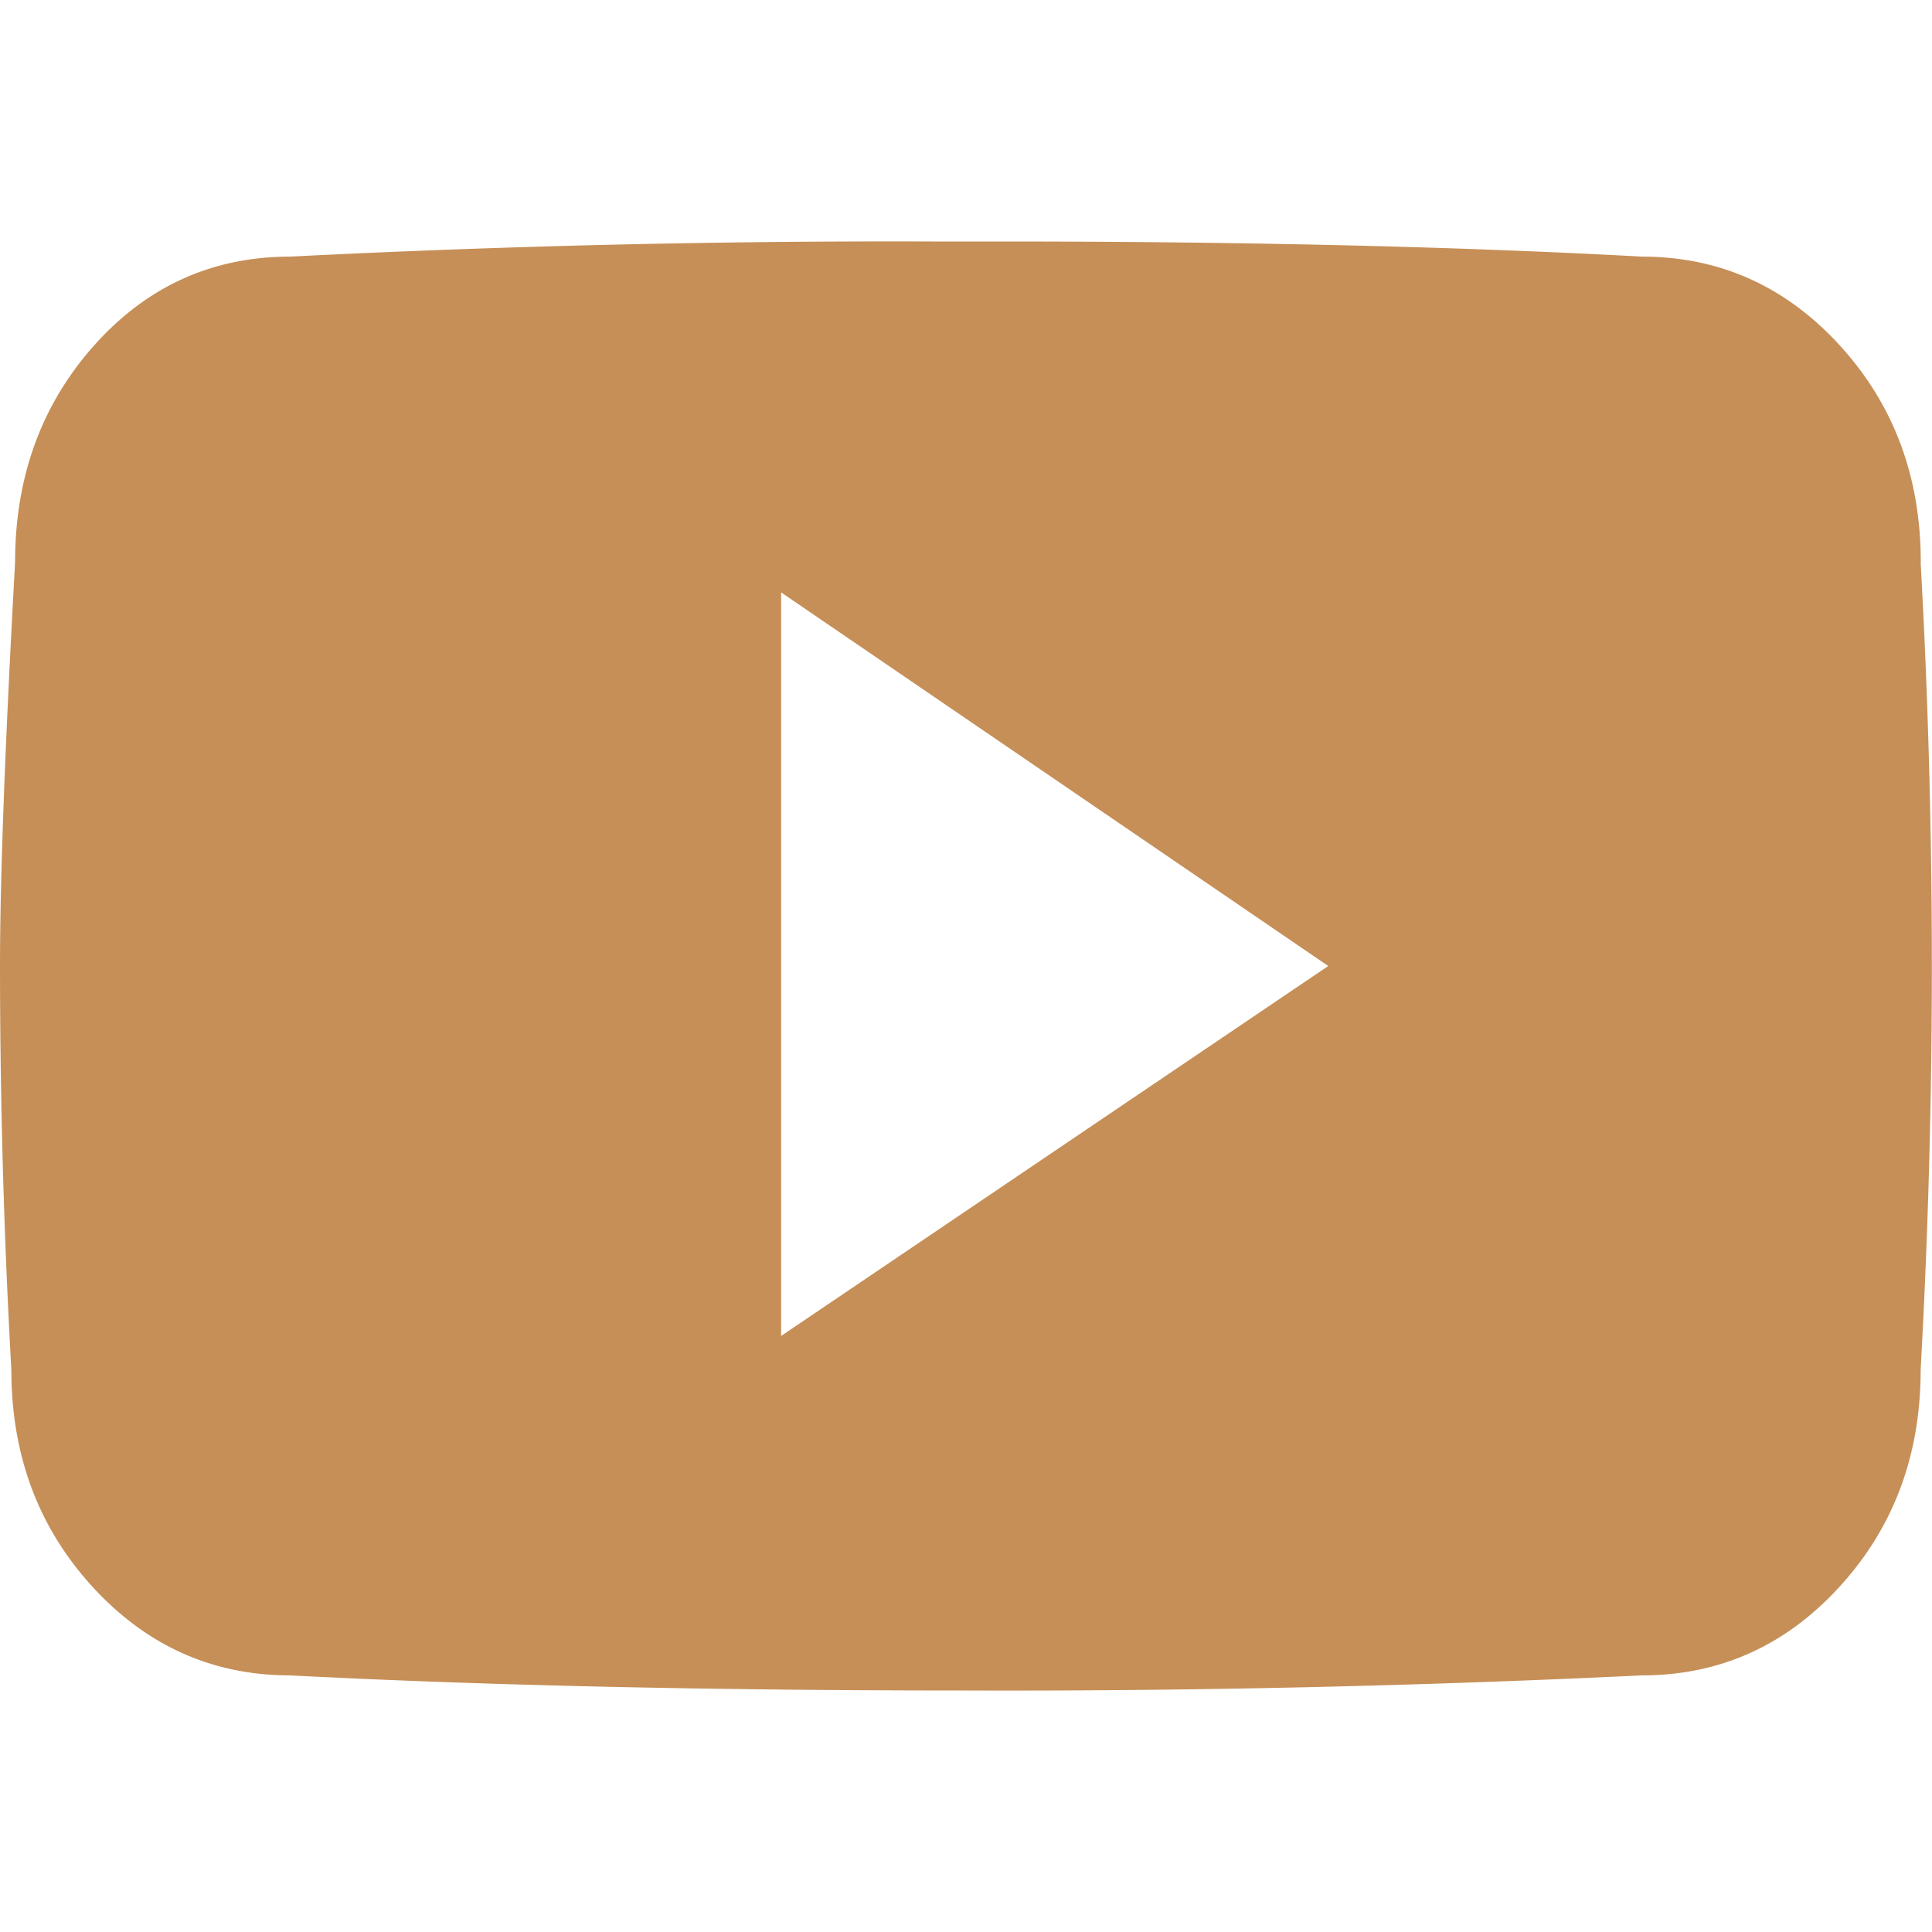 <svg width="16" height="16" viewBox="0 0 16 16" xmlns="http://www.w3.org/2000/svg">
    <path d="M15.906 4.656a60.273 60.273 0 0 1 0 6.688c0 .708-.224 1.307-.672 1.797-.448.49-.994.734-1.64.734A109.39 109.39 0 0 1 8 14c-2.125 0-3.99-.042-5.594-.125-.646 0-1.192-.245-1.64-.734-.448-.49-.672-1.089-.672-1.797A60.274 60.274 0 0 1 0 8c0-.73.042-1.844.125-3.344 0-.708.219-1.307.656-1.797.438-.49.98-.734 1.625-.734A98.535 98.535 0 0 1 7.72 2h.562c2.021 0 3.792.042 5.313.125.646 0 1.192.245 1.64.734.448.49.672 1.089.672 1.797zM6.47 11.063 11 8 6.469 4.906v6.157z" fill="#C68F57" fill-rule="evenodd"/>
</svg>
